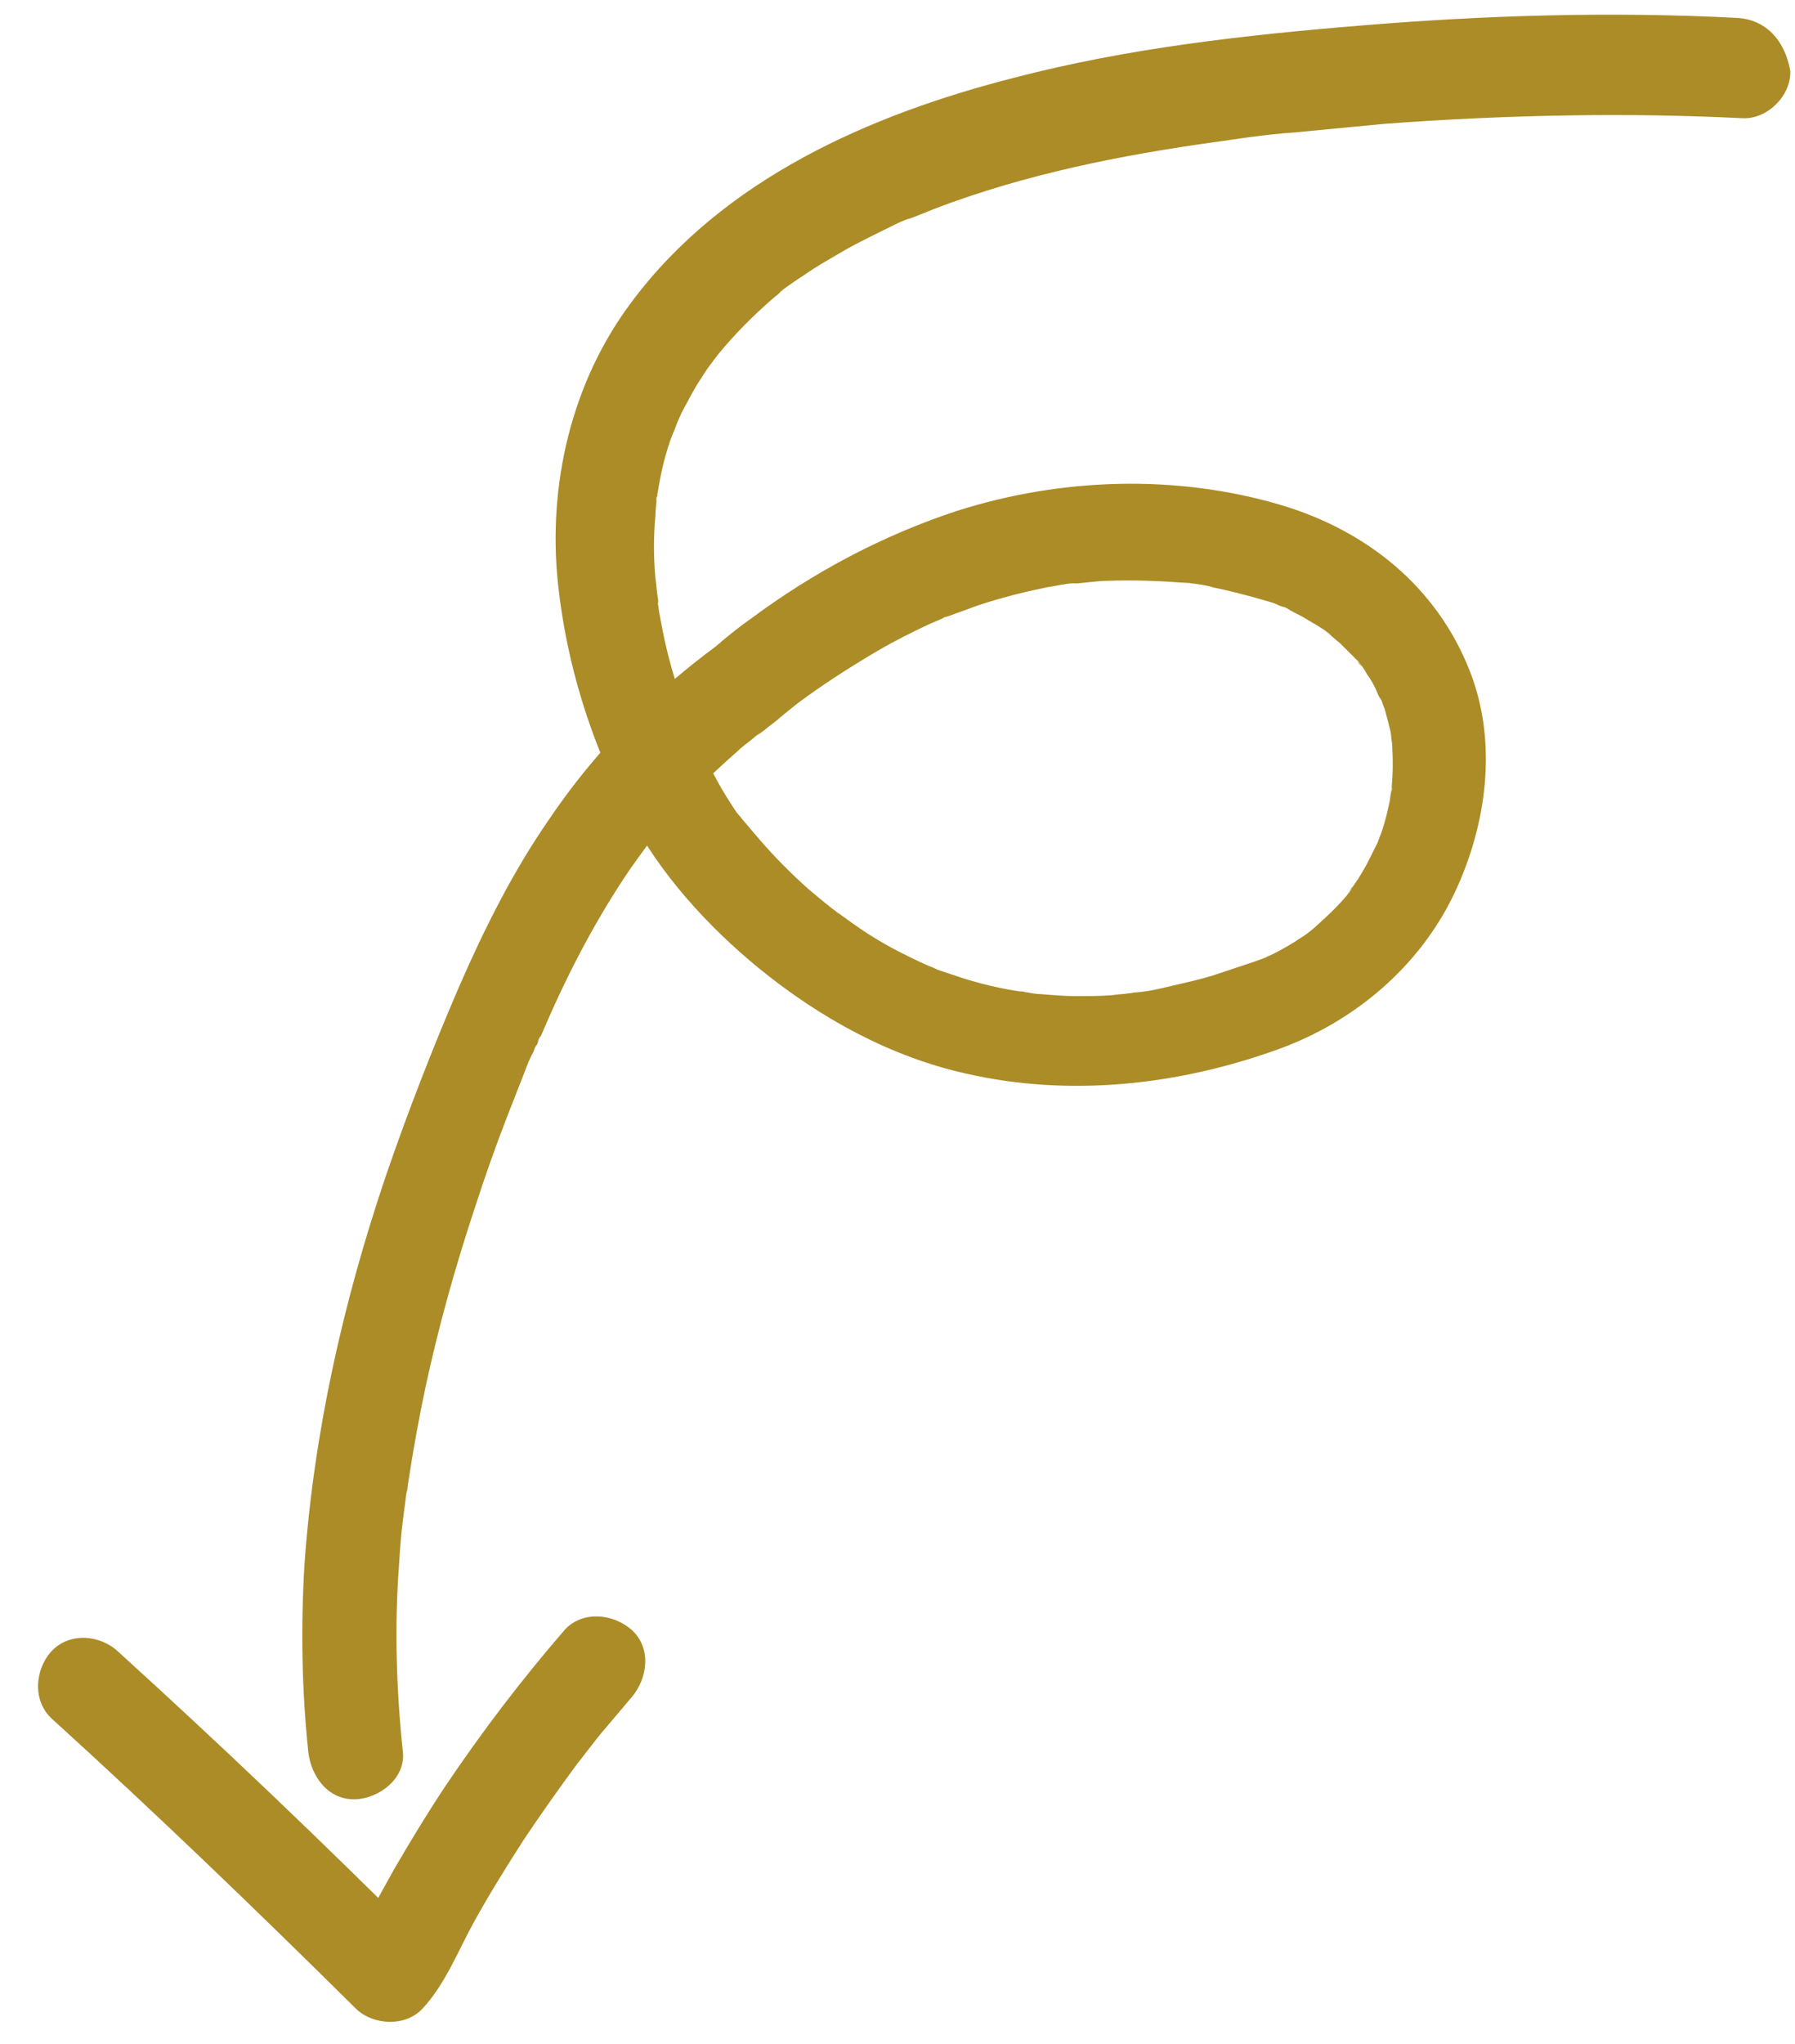<?xml version="1.0" encoding="UTF-8"?>
<!-- Generator: Adobe Illustrator 26.5.0, SVG Export Plug-In . SVG Version: 6.00 Build 0)  -->
<svg xmlns="http://www.w3.org/2000/svg" xmlns:xlink="http://www.w3.org/1999/xlink" version="1.1" id="Ebene_1" x="0px" y="0px" viewBox="0 0 189.8 216.1" style="enable-background:new 0 0 189.8 216.1;" xml:space="preserve">
<style type="text/css">
	.st0{fill:#AB8C27;}
</style>
<g>
	<g>
		<path class="st0" d="M183.8,1.9c-13.3-0.7-26.6-0.3-39.9,0.8c-12.3,1-24.7,2.4-36.6,5.5C92,12.1,76.5,18.9,66.8,31.9    c-6.4,8.5-8.9,19.4-7.8,29.8c0.9,8.5,3.5,16.8,7.5,24.4c3.3,6.3,8.3,11.8,13.8,16.3c6.4,5.2,13.8,9.3,21.9,11.1    c11,2.5,22.5,1.2,33-2.6c8-2.9,14.9-8.7,18.6-16.5c3.4-7.2,4.6-15.9,1.6-23.5c-3.5-8.9-10.9-14.8-19.9-17.5    c-11.1-3.3-23.3-2.9-34.3,0.6c-7.9,2.6-15.2,6.5-21.8,11.4c-1.3,0.9-2.5,1.9-3.7,2.9c-0.8,0.6,1.1-0.9,0.4-0.3    c-0.2,0.1-0.3,0.3-0.5,0.4c-1.5,1.1-3,2.3-4.4,3.5c-5,4.3-9.5,9.3-13.2,14.8c-3.8,5.5-6.8,11.5-9.5,17.7    c-2.8,6.5-5.4,13.2-7.7,19.9c-4.5,13.3-7.6,27-8.6,41c-0.4,6.6-0.3,13.3,0.4,19.9c0.3,2.6,2.1,5.1,5,5c2.5-0.1,5.3-2.2,5-5    c-0.7-6.6-0.9-13.3-0.4-19.9c0.1-1.5,0.2-3.1,0.4-4.6c0.1-0.8,0.2-1.5,0.3-2.3c0-0.1,0.2-1.6,0.1-0.5c0.1-0.5,0.1-0.9,0.2-1.4    c0.5-3.3,1.1-6.6,1.8-9.9c1.4-6.5,3.2-12.9,5.3-19.2c1-3.1,2.1-6.2,3.3-9.3c0.6-1.5,1.2-3.1,1.8-4.6c0.3-0.8,0.6-1.6,1-2.3    c0.1-0.3,0.2-0.6,0.4-0.8c0.2-0.5,0.2-0.6,0-0.1c0.1-0.3,0.2-0.6,0.4-0.8c2.5-5.9,5.4-11.6,9-17c0.8-1.2,1.7-2.4,2.5-3.5    c-0.7,0.9,0.2-0.2,0.3-0.3c0.2-0.3,0.5-0.6,0.7-0.8c0.5-0.6,1-1.2,1.5-1.8c2.1-2.4,4.4-4.6,6.8-6.7c0.5-0.5,1.1-0.9,1.7-1.4    c0.2-0.2,0.5-0.4,0.7-0.5c1.1-0.9-0.8,0.6,0.4-0.3c0.6-0.5,1.3-1,1.9-1.5c0.9-0.7-0.9,0.7-0.4,0.3c0.2-0.2,0.4-0.3,0.6-0.5    c0.5-0.4,1-0.8,1.5-1.2c2.7-2,5.5-3.8,8.4-5.5c1.7-1,3.5-1.9,5.4-2.8c0.5-0.2,0.9-0.4,1.4-0.6c1-0.5-1.1,0.4-0.1,0    c0.2-0.1,0.4-0.2,0.6-0.2c1.1-0.4,2.2-0.8,3.3-1.2c2.4-0.8,4.8-1.4,7.2-1.9c0.6-0.1,1.2-0.2,1.7-0.3c0.2,0,0.5-0.1,0.7-0.1    c0.4-0.1,1.4,0,0.1,0c1.3,0,2.7-0.3,4-0.3c2.7-0.1,5.4,0,8.1,0.2c0.2,0,1.6,0.1,0.3,0c0.3,0,0.5,0.1,0.8,0.1    c0.7,0.1,1.4,0.2,2,0.4c1.5,0.3,3,0.7,4.5,1.1c0.6,0.2,1.1,0.3,1.7,0.5c0.4,0.1,1,0.5,1.5,0.5c-0.1,0-1.1-0.5-0.4-0.1    c0.3,0.1,0.5,0.2,0.8,0.4c0.5,0.3,1,0.5,1.5,0.8c0.8,0.5,1.6,0.9,2.4,1.5c0.2,0.1,0.4,0.3,0.5,0.4c0.5,0.4-1-0.8-0.3-0.2    c0.4,0.3,0.8,0.7,1.2,1c0.6,0.6,1.2,1.2,1.8,1.8c0.1,0.1,0.4,0.6,0.5,0.6c-0.3,0-0.7-1-0.3-0.4c0.3,0.4,0.6,0.8,0.8,1.2    c0.5,0.7,0.9,1.4,1.2,2.2c0.1,0.2,0.2,0.4,0.3,0.5c0.4,0.8-0.4-1.2-0.1-0.3c0.2,0.4,0.3,0.9,0.5,1.3c0.2,0.7,0.4,1.5,0.6,2.3    c0.1,0.4,0.1,0.8,0.2,1.2c0.2,0.9-0.1-1.2-0.1-0.5c0,0.3,0.1,0.5,0.1,0.8c0.1,1.7,0.1,3.3-0.1,4.9c-0.1,0.9,0.2-1.3,0.1-0.4    c0,0.2,0,0.3-0.1,0.5c-0.1,0.4-0.1,0.8-0.2,1.2c-0.2,0.9-0.4,1.8-0.7,2.7c-0.1,0.4-0.3,0.8-0.4,1.1c-0.1,0.2-0.1,0.4-0.2,0.6    c-0.3,0.9,0.5-1.2,0.1-0.3c-0.4,0.8-0.8,1.6-1.2,2.4c-0.4,0.7-0.8,1.4-1.3,2.1c-0.2,0.3-0.5,0.7-0.7,1c0.7-1.2,0.5-0.6,0.2-0.2    c-0.2,0.2-0.3,0.4-0.5,0.6c-1.2,1.4-2.5,2.5-3.8,3.7c1.2-1.1,0.1-0.1-0.2,0.1c-0.4,0.3-0.8,0.5-1.2,0.8c-0.8,0.5-1.7,1-2.5,1.4    c-0.4,0.2-2,0.8-0.4,0.2c-0.4,0.2-0.8,0.3-1.3,0.5c-1.5,0.5-3,1-4.5,1.5c-1.3,0.4-2.6,0.7-3.9,1c-1.3,0.3-2.8,0.7-4.2,0.8    c1.3,0,0.2,0-0.1,0c-0.2,0-0.5,0.1-0.7,0.1c-0.6,0.1-1.2,0.1-1.8,0.2c-1.3,0.1-2.5,0.1-3.8,0.1c-1.2,0-2.4-0.1-3.6-0.2    c-0.5,0-1.1-0.1-1.6-0.2c-0.2,0-0.4-0.1-0.6-0.1c1.6,0.1,0.2,0-0.2,0c-2-0.3-4.1-0.8-6-1.4c-0.9-0.3-1.8-0.6-2.7-0.9    c-0.4-0.2-0.8-0.4-1.3-0.5c1.6,0.6-0.1-0.1-0.5-0.3c-1.7-0.8-3.3-1.6-4.9-2.6c-1.5-0.9-2.8-1.9-4.2-2.9c-0.6-0.4,0.5,0.4,0.5,0.4    c-0.2-0.1-0.4-0.3-0.5-0.4c-0.3-0.2-0.6-0.5-0.9-0.7c-0.6-0.5-1.2-1-1.8-1.5c-1.9-1.7-3.7-3.5-5.4-5.5c-0.6-0.7-1.2-1.4-1.7-2    c-0.1-0.2-0.3-0.3-0.4-0.5c-0.3-0.3,1,1.4,0.4,0.6c-0.6-0.8-1.1-1.6-1.6-2.4c-0.7-1.1-1.3-2.3-1.9-3.4c-0.4-0.7-0.7-1.4-1-2.1    c-0.2-0.4-0.3-0.7-0.5-1.1c-0.1-0.2-0.2-0.4-0.2-0.6c-0.3-0.8,0.6,1.5,0.2,0.4c-1.5-3.6-2.7-7.3-3.4-11.1c-0.2-1-0.4-2-0.5-3.1    c-0.2-1.2,0.1,1.1,0.1,0.4c0-0.3-0.1-0.6-0.1-0.8c-0.1-0.6-0.1-1.1-0.2-1.7c-0.2-2.2-0.2-4.4,0-6.6c0-0.5,0.1-1.1,0.1-1.6    c0-0.2,0-0.3,0.1-0.5c0.1-0.7-0.1,1-0.1,0.9c0-0.3,0.1-0.6,0.1-1c0.2-1.2,0.4-2.3,0.7-3.5c0.3-1.1,0.6-2.2,1.1-3.3    c0.1-0.3,0.2-0.5,0.3-0.8c0.5-1.2-0.4,0.8-0.1,0.2c0.3-0.6,0.5-1.2,0.8-1.7c0.6-1.1,1.2-2.3,1.9-3.3c0.3-0.5,0.7-1.1,1.1-1.6    c0.2-0.3,0.4-0.5,0.6-0.8c0.7-0.9-0.9,1.1,0,0c1.8-2.2,3.8-4.2,6-6.1c0.3-0.2,0.6-0.5,0.8-0.7c0.2-0.1,0.4-0.3,0.5-0.4    c-1.1,1-0.7,0.5-0.4,0.3c0.7-0.5,1.4-1,2.2-1.5c1.4-1,2.9-1.8,4.4-2.7c1.6-0.9,3.3-1.7,4.9-2.5c0.4-0.2,0.8-0.4,1.3-0.6    c0.3-0.1,0.5-0.2,0.8-0.3c0.8-0.3-0.3,0.1-0.4,0.2c1-0.4,2-0.8,3-1.2c9.5-3.6,19.5-5.6,29.6-7c0.8-0.1-1.2,0.2,0.1,0    c0.4-0.1,0.8-0.1,1.3-0.2c0.7-0.1,1.4-0.2,2.1-0.3c1.6-0.2,3.2-0.4,4.8-0.5c3.1-0.3,6.3-0.6,9.4-0.9c6.6-0.5,13.2-0.8,19.7-0.9    c6.1-0.1,12.2,0,18.3,0.3c2.6,0.1,5.1-2.4,5-5C188.7,4.1,186.6,2.1,183.8,1.9L183.8,1.9z"></path>
	</g>
</g>
<g>
	<g>
		<path class="st0" d="M5.5,181.7c10.9,9.9,21.6,20.2,32.1,30.6c1.8,1.8,5.3,2,7.1,0c2.4-2.6,3.7-6,5.4-9.1c1.6-2.9,3.4-5.8,5.2-8.6    c1.8-2.7,3.7-5.4,5.7-8.1c0.2-0.3,0.5-0.6,0.7-0.9c0.9-1.2-0.6,0.8,0.3-0.4c0.5-0.6,1-1.3,1.5-1.9c1.1-1.3,2.2-2.6,3.3-3.9    c1.7-2,2.1-5.2,0-7.1c-1.9-1.7-5.2-2.1-7.1,0c-4.5,5.2-8.7,10.7-12.6,16.5c-1.8,2.7-3.5,5.5-5.2,8.4c-0.8,1.4-1.6,2.9-2.4,4.3    c-0.4,0.7-0.7,1.5-1.1,2.2c-0.2,0.4-0.4,0.8-0.6,1.1c-0.5,0.9,0.5-0.4-0.3,0.4c2.4,0,4.7,0,7.1,0c-10.5-10.5-21.2-20.7-32.1-30.6    c-1.9-1.8-5.2-2.1-7.1,0C3.7,176.5,3.4,179.8,5.5,181.7L5.5,181.7z"></path>
	</g>
</g>
</svg>
